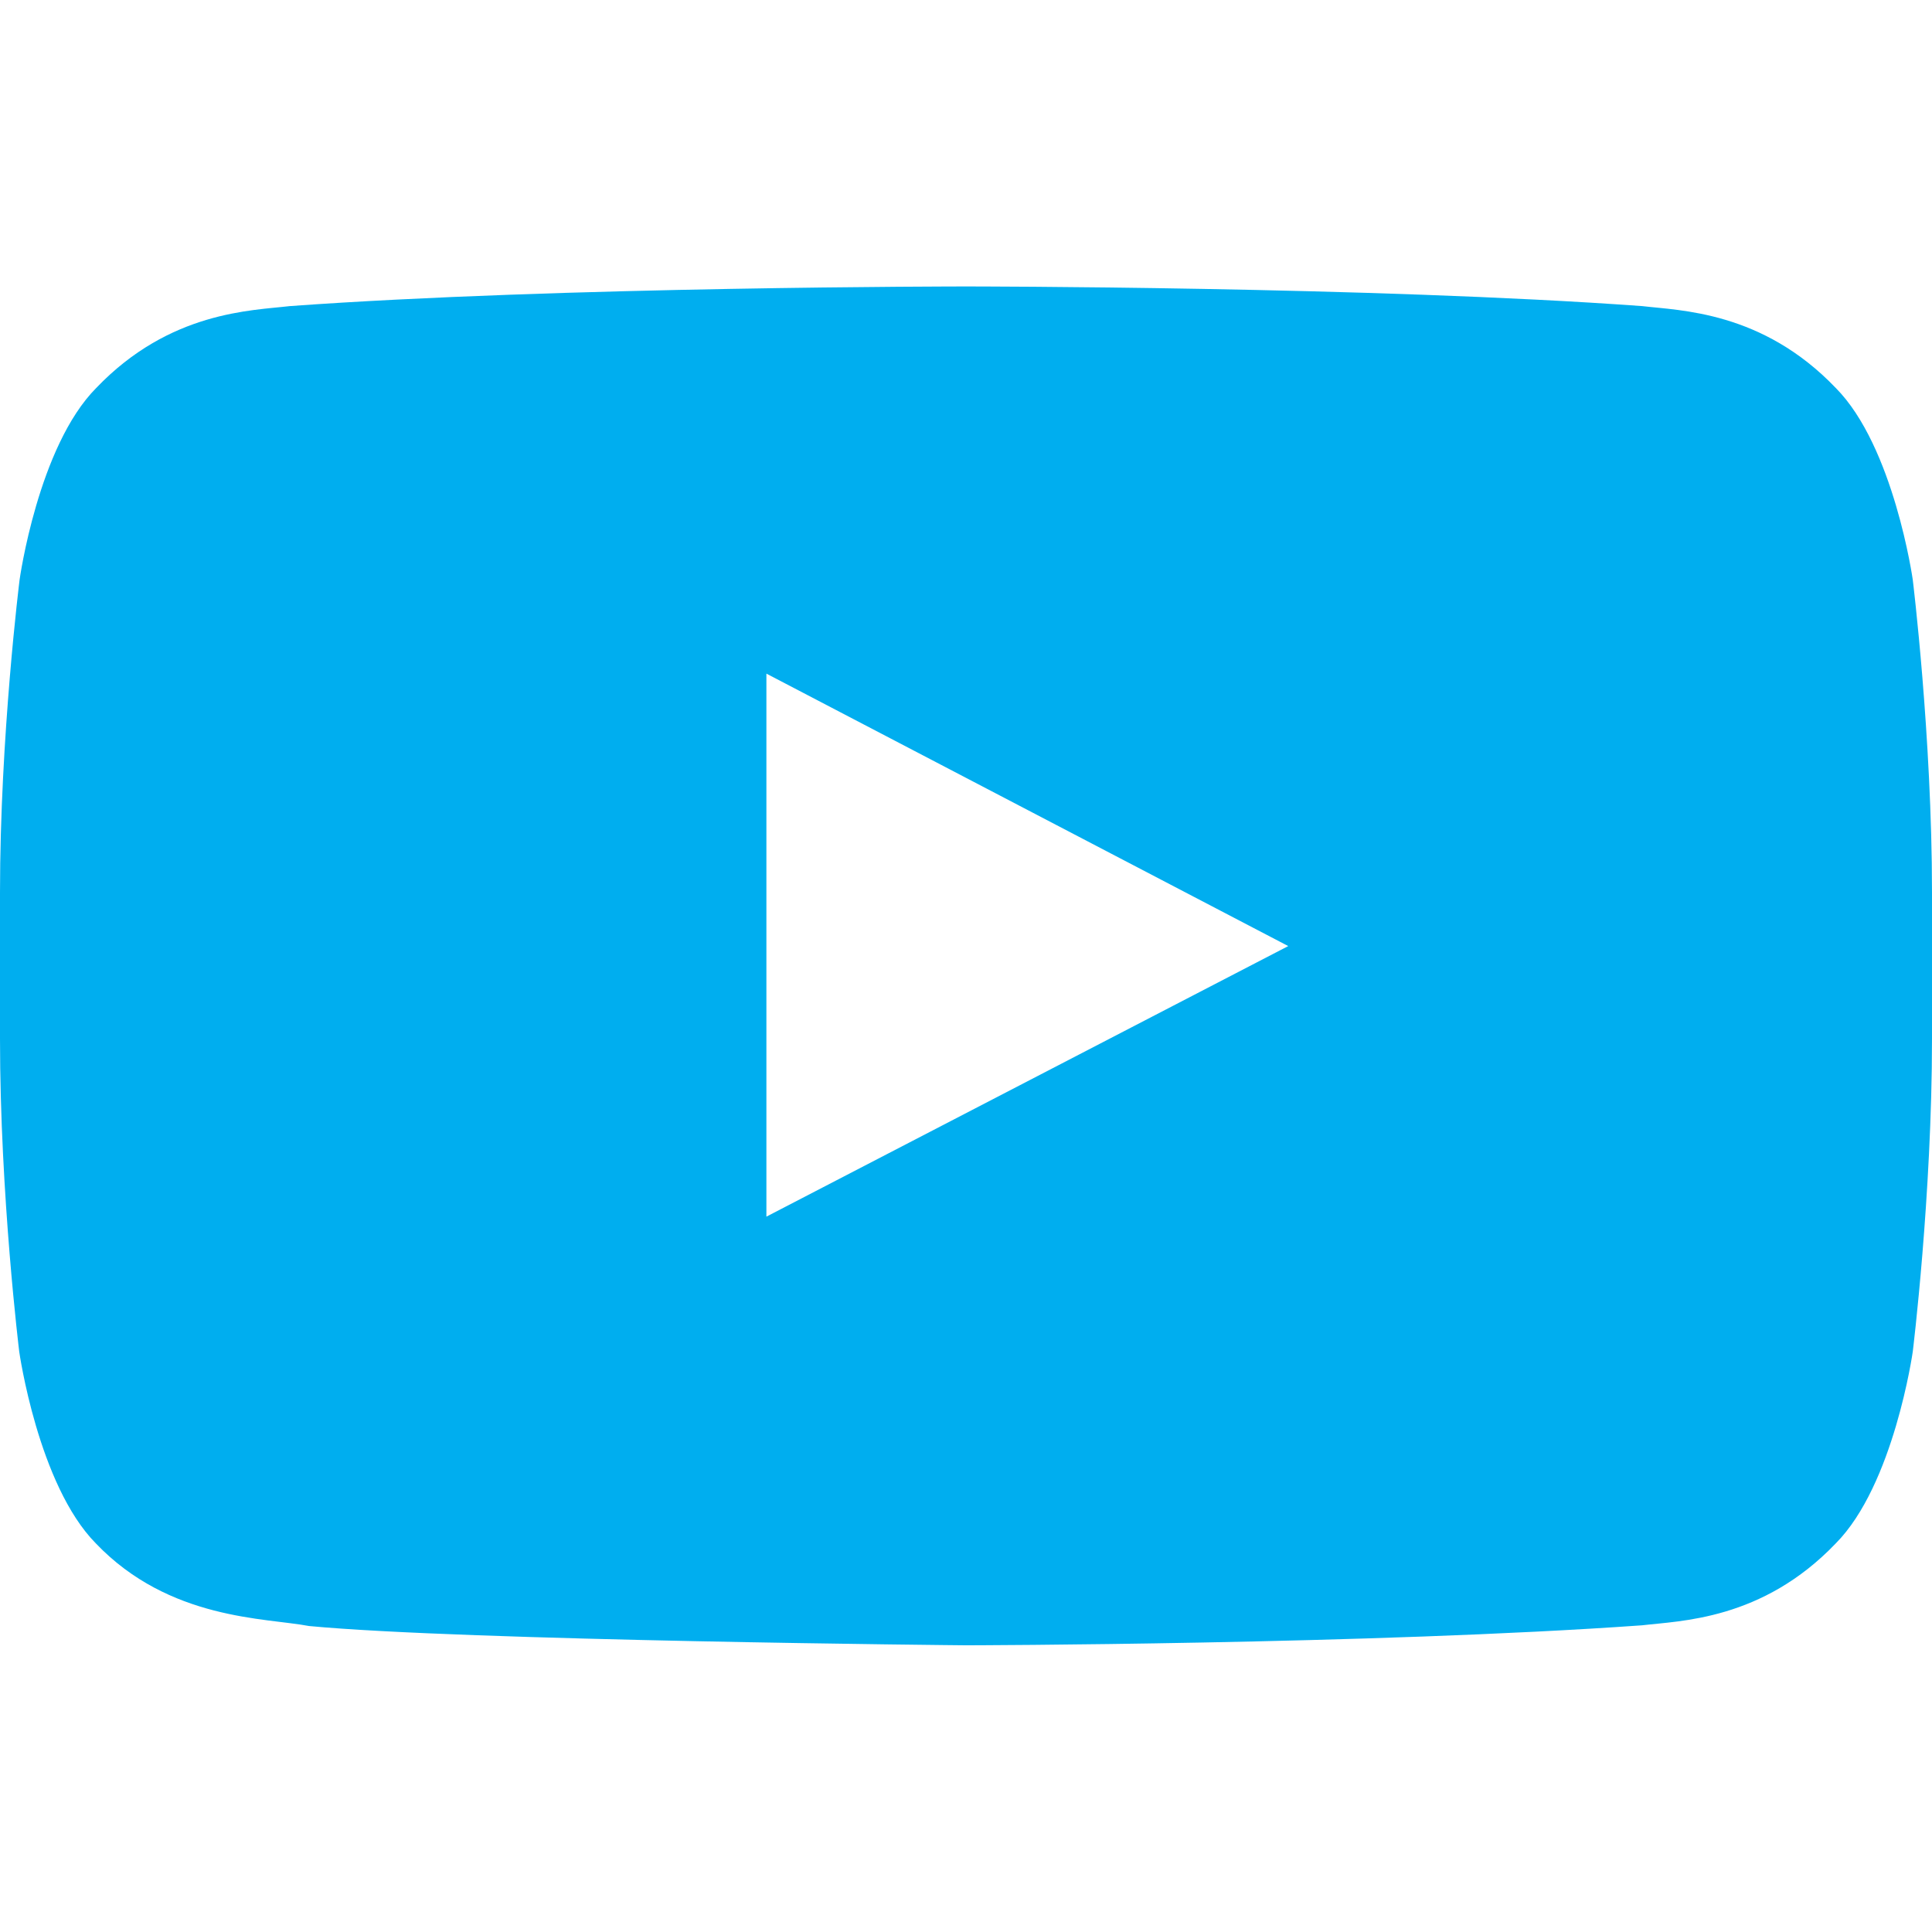 <svg width="48" height="48" viewBox="0 0 48 48" fill="none" xmlns="http://www.w3.org/2000/svg">
<path d="M47.522 14.402C47.522 14.402 47.053 11.092 45.609 9.639C43.781 7.727 41.737 7.717 40.8 7.605C34.087 7.117 24.009 7.117 24.009 7.117H23.991C23.991 7.117 13.912 7.117 7.2 7.605C6.263 7.717 4.219 7.727 2.391 9.639C0.947 11.092 0.487 14.402 0.487 14.402C0.487 14.402 0 18.292 0 22.173V25.811C0 29.692 0.478 33.583 0.478 33.583C0.478 33.583 0.947 36.892 2.381 38.345C4.209 40.258 6.609 40.192 7.678 40.398C11.522 40.764 24 40.877 24 40.877C24 40.877 34.087 40.858 40.8 40.38C41.737 40.267 43.781 40.258 45.609 38.345C47.053 36.892 47.522 33.583 47.522 33.583C47.522 33.583 48 29.702 48 25.811V22.173C48 18.292 47.522 14.402 47.522 14.402ZM19.041 30.227V16.736L32.006 23.505L19.041 30.227Z" fill="#00AEEF"/>
</svg>
